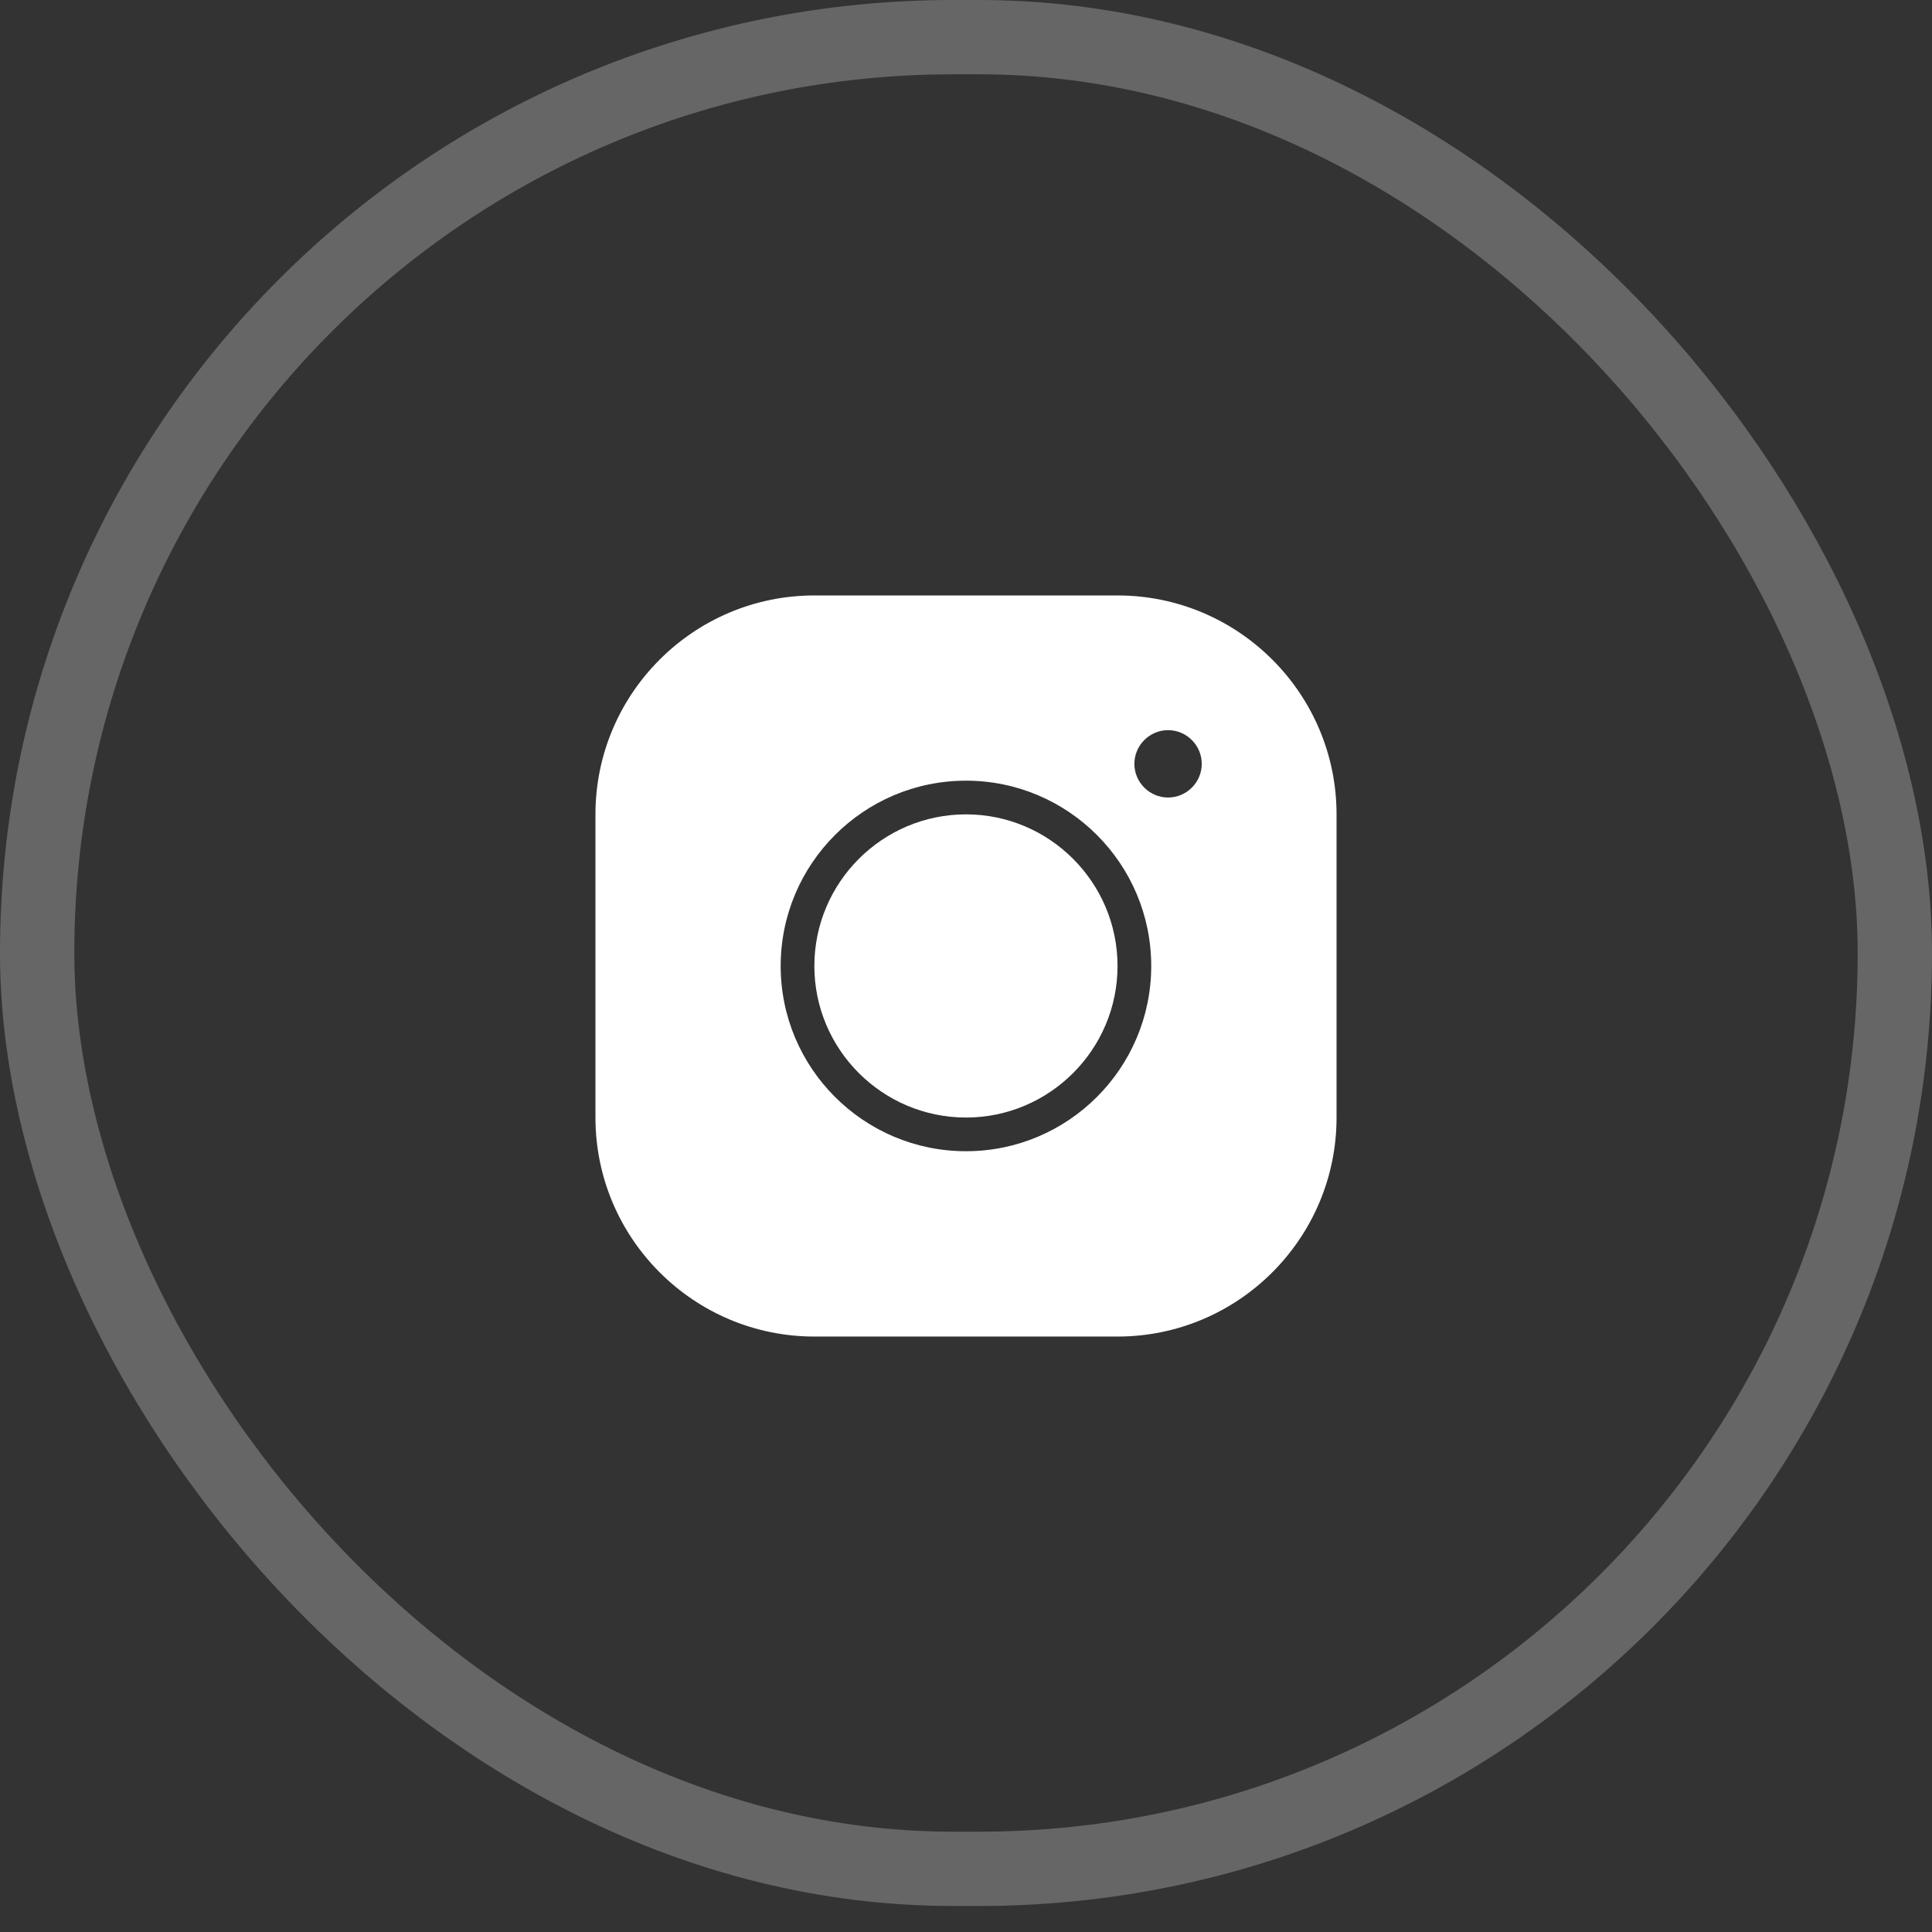 <svg width="39" height="39" viewBox="0 0 39 39" fill="none" xmlns="http://www.w3.org/2000/svg">
<rect x="0" y="0" width="39" height="39" fill="#333333" stroke="none"/>
<rect opacity="0.25" x="0.75" y="0.75" width="37.5" height="36.975" rx="18.487" stroke="white" stroke-width="1.5"/>
<path d="M16.439 12.02C14.002 12.02 12.02 14.002 12.02 16.439V22.559C12.02 24.997 14.002 26.98 16.439 26.98H22.559C24.997 26.98 26.98 24.997 26.98 22.559V16.439C26.98 14.002 24.997 12.02 22.559 12.02H16.439ZM23.579 14.739C23.953 14.739 24.259 15.046 24.259 15.419C24.259 15.793 23.953 16.099 23.579 16.099C23.206 16.099 22.899 15.793 22.899 15.419C22.899 15.046 23.206 14.739 23.579 14.739ZM19.5 15.759C21.563 15.759 23.239 17.436 23.239 19.5C23.239 21.563 21.563 23.239 19.5 23.239C17.436 23.239 15.759 21.563 15.759 19.5C15.759 17.436 17.436 15.759 19.5 15.759ZM19.5 16.439C17.813 16.439 16.439 17.813 16.439 19.5C16.439 21.186 17.813 22.559 19.5 22.559C21.186 22.559 22.559 21.186 22.559 19.5C22.559 17.813 21.186 16.439 19.5 16.439Z" fill="white"/>
</svg>
